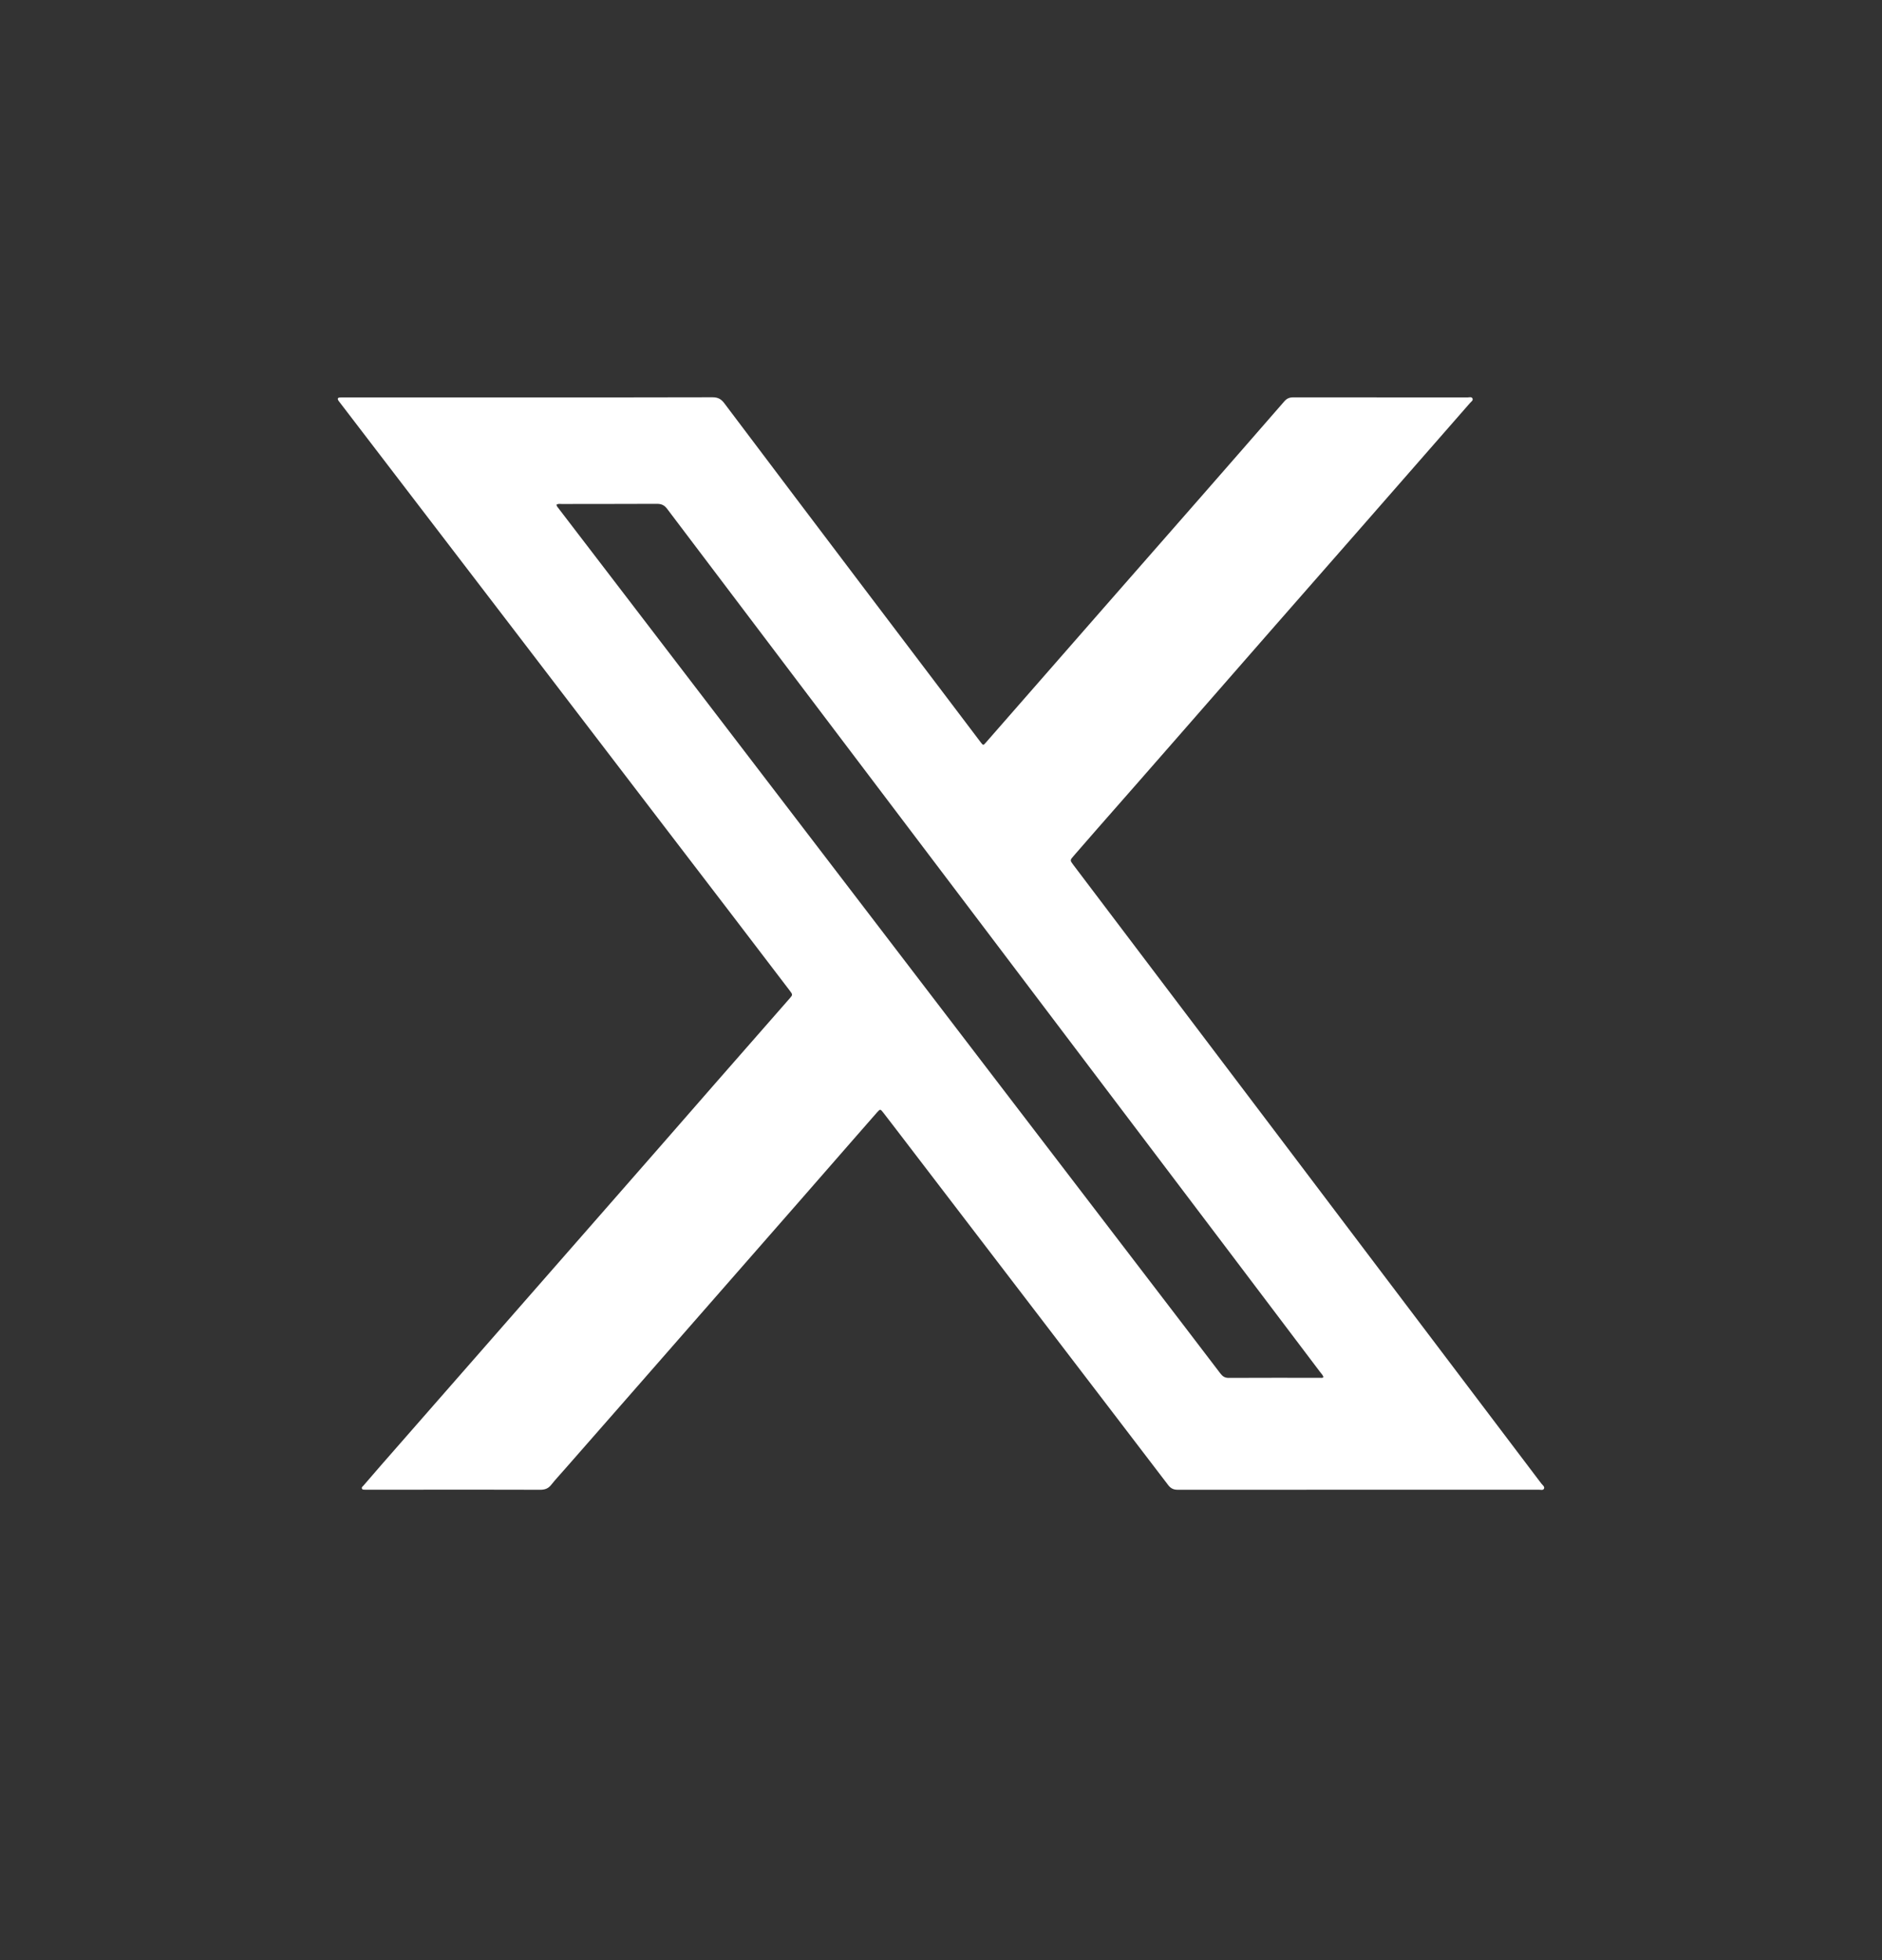 <svg width="24" height="25" viewBox="0 0 24 25" fill="none" xmlns="http://www.w3.org/2000/svg">
<rect x="0" y="0" width="24" height="25" fill="#333333" stroke="none"/>
<path d="M6.745 5.069C7.525 5.069 8.306 5.069 9.086 5.067C9.153 5.067 9.195 5.088 9.235 5.141C9.834 5.937 10.436 6.732 11.037 7.527C11.433 8.05 11.829 8.573 12.226 9.097C12.319 9.22 12.412 9.344 12.506 9.467C12.538 9.509 12.539 9.509 12.572 9.471C13.07 8.902 13.567 8.333 14.065 7.764C14.484 7.285 14.904 6.807 15.323 6.328C15.675 5.925 16.027 5.523 16.378 5.119C16.41 5.082 16.444 5.068 16.492 5.068C17.233 5.069 17.973 5.069 18.714 5.069C18.736 5.069 18.768 5.056 18.779 5.085C18.787 5.108 18.761 5.123 18.747 5.139C18.292 5.66 17.837 6.181 17.381 6.701C16.994 7.143 16.606 7.585 16.219 8.027C15.803 8.503 15.387 8.979 14.971 9.455C14.647 9.826 14.322 10.196 13.997 10.566C13.895 10.683 13.793 10.799 13.692 10.916C13.643 10.972 13.644 10.973 13.689 11.033C14.166 11.664 14.643 12.295 15.121 12.926C15.539 13.479 15.958 14.033 16.377 14.586C16.762 15.095 17.147 15.605 17.532 16.114C18.055 16.805 18.578 17.496 19.1 18.187C19.286 18.432 19.471 18.676 19.656 18.922C19.672 18.942 19.702 18.962 19.689 18.988C19.678 19.011 19.645 19 19.622 19C18.087 19 16.553 19 15.019 19.001C14.965 19.001 14.93 18.984 14.897 18.941C14.379 18.261 13.858 17.582 13.339 16.902C12.704 16.072 12.069 15.242 11.434 14.412C11.377 14.338 11.321 14.264 11.264 14.191C11.227 14.144 11.225 14.143 11.185 14.187C11.084 14.302 10.984 14.417 10.884 14.531C10.65 14.799 10.416 15.067 10.182 15.335C9.92 15.634 9.658 15.934 9.396 16.233C9.165 16.498 8.933 16.762 8.702 17.026C8.438 17.327 8.175 17.628 7.912 17.929C7.677 18.197 7.443 18.464 7.208 18.732C7.147 18.802 7.084 18.869 7.026 18.942C6.988 18.988 6.945 19.001 6.888 19.001C6.381 18.999 5.875 19 5.369 19C5.146 19 4.922 19 4.699 19C4.684 19 4.668 19 4.653 19C4.64 18.999 4.624 19.002 4.617 18.989C4.607 18.971 4.623 18.96 4.633 18.95C4.709 18.861 4.786 18.773 4.863 18.684C5.102 18.412 5.34 18.139 5.579 17.866C5.809 17.603 6.039 17.341 6.269 17.078C6.504 16.811 6.737 16.543 6.972 16.275C7.202 16.012 7.432 15.75 7.662 15.487C7.917 15.196 8.171 14.905 8.426 14.614C8.657 14.349 8.888 14.085 9.119 13.82C9.437 13.458 9.754 13.095 10.071 12.733C10.11 12.689 10.11 12.685 10.069 12.632C9.817 12.301 9.565 11.971 9.313 11.641C9.032 11.274 8.751 10.908 8.471 10.541C7.832 9.705 7.193 8.87 6.554 8.034C6.159 7.518 5.764 7.002 5.369 6.486C5.025 6.037 4.682 5.588 4.338 5.139C4.33 5.128 4.321 5.118 4.314 5.107C4.302 5.086 4.307 5.072 4.331 5.07C4.353 5.068 4.376 5.069 4.398 5.069C5.18 5.069 5.963 5.069 6.745 5.069L6.745 5.069ZM7.097 6.436C7.098 6.456 7.108 6.465 7.116 6.475C7.398 6.844 7.68 7.212 7.962 7.58C8.422 8.181 8.881 8.781 9.34 9.381C9.96 10.192 10.581 11.003 11.201 11.814C11.694 12.458 12.186 13.103 12.679 13.747C13.332 14.6 13.985 15.453 14.637 16.306C14.946 16.71 15.255 17.113 15.563 17.518C15.59 17.553 15.618 17.574 15.667 17.574C16.056 17.572 16.445 17.573 16.834 17.573C16.848 17.573 16.865 17.579 16.877 17.563C16.869 17.537 16.849 17.518 16.833 17.497C16.44 16.977 16.047 16.457 15.654 15.937C15.132 15.248 14.611 14.559 14.09 13.87C13.555 13.163 13.02 12.456 12.486 11.749C12.09 11.226 11.694 10.702 11.298 10.179C10.898 9.65 10.498 9.121 10.098 8.593C9.568 7.893 9.039 7.194 8.51 6.493C8.475 6.445 8.438 6.426 8.378 6.426C7.974 6.428 7.569 6.427 7.165 6.428C7.143 6.428 7.121 6.422 7.097 6.436V6.436Z" fill="white"/>
</svg>
